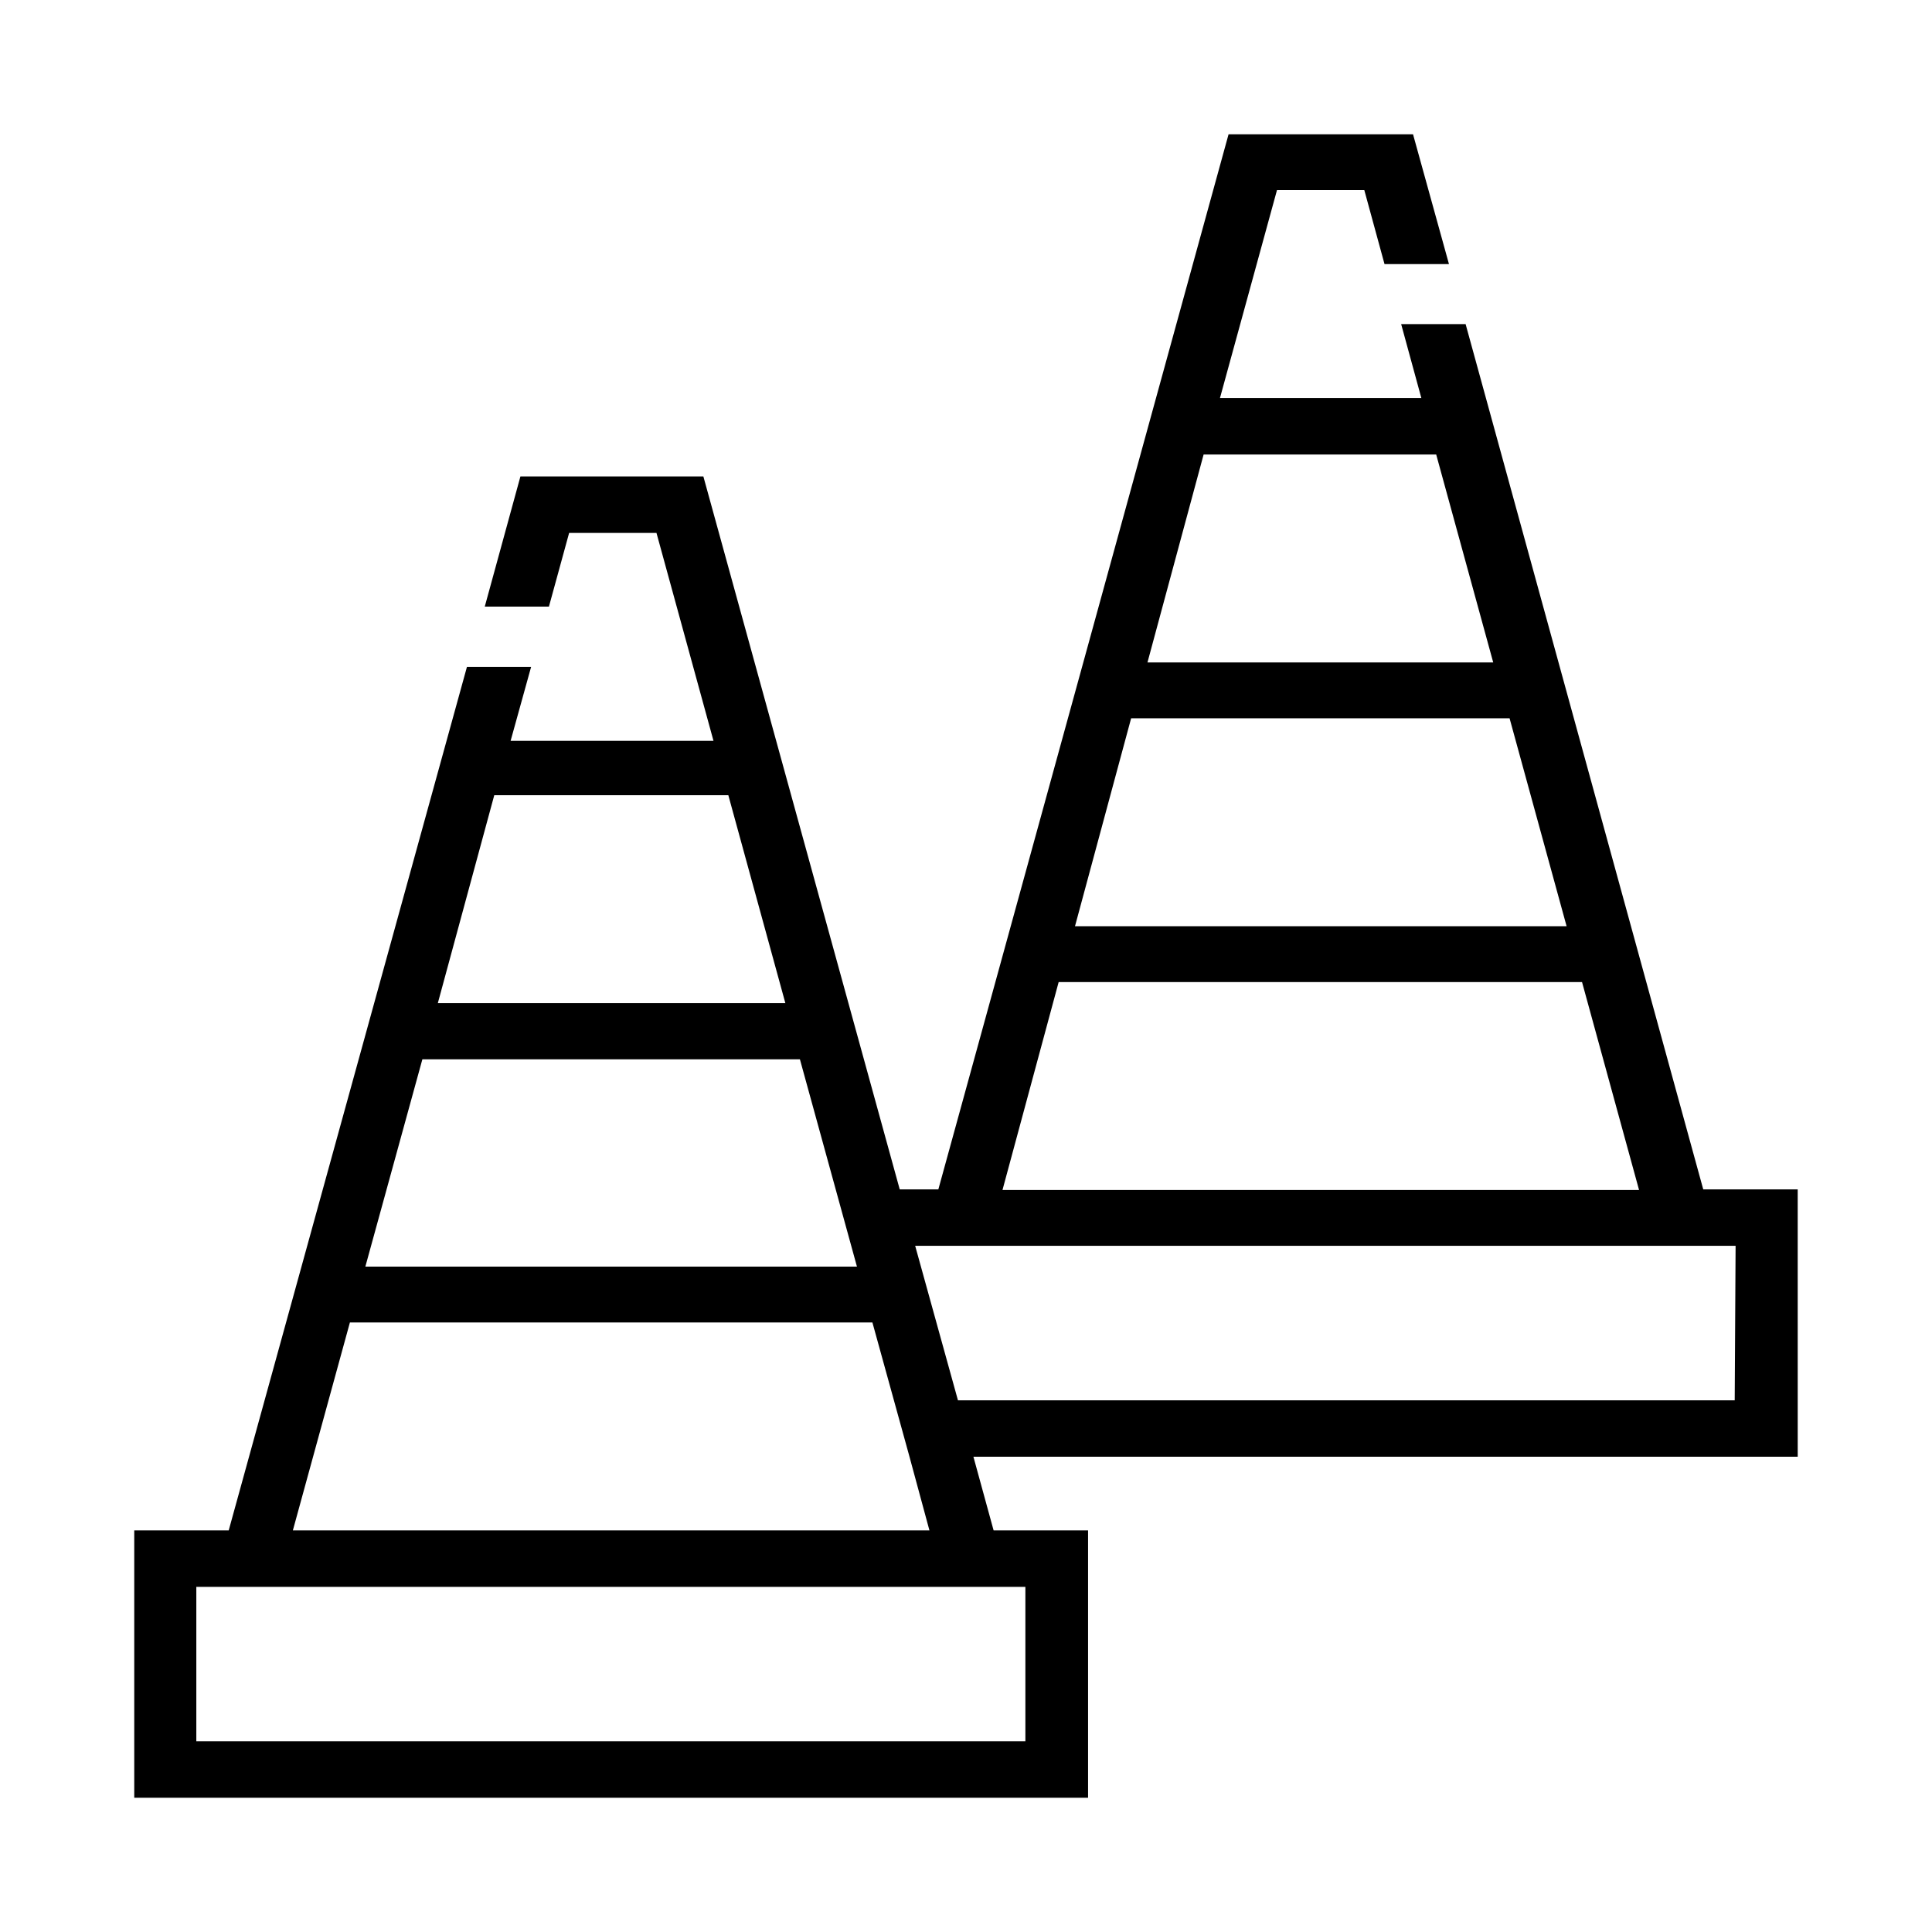 <?xml version="1.0" encoding="UTF-8"?>
<!-- Uploaded to: SVG Repo, www.svgrepo.com, Generator: SVG Repo Mixer Tools -->
<svg fill="#000000" width="800px" height="800px" version="1.1" viewBox="144 144 512 512" xmlns="http://www.w3.org/2000/svg">
 <path d="m620.41 459.2h-25.031l-62.977-229.31h-17.082l5.352 19.602h-53.371l15.113-55.105h23.145l5.352 19.602h17.082l-9.523-34.398h-48.887l-76.91 279.61h-10.234l-52.035-188.93h-48.488l-9.445 34.48h17.004l5.352-19.523h23.145l15.113 55.105h-53.766l5.434-19.602h-17.004l-63.137 228.84h-25.031v70.848h252.77v-70.848h-25.031l-5.352-19.523h218.45zm-157.44-194.75h61.637l15.113 55.105h-91.629zm-19.207 69.902 100.29 0.004 15.113 55.105-130.28-0.004zm-19.207 69.902 138.7 0.004 15.113 55.105h-168.7zm-149.57-49.516 62.031 0.004 15.113 55.105h-92.102zm-19.051 69.984h100.05l11.652 42.352 3.465 12.594-130.28 0.004zm-19.207 69.746h138.47l9.762 35.344 5.352 19.762h-168.7zm179.01 70.062v40.934h-219.71v-40.934zm187.98-49.438h-205.85l-11.336-40.934h217.42z"/>
</svg>
